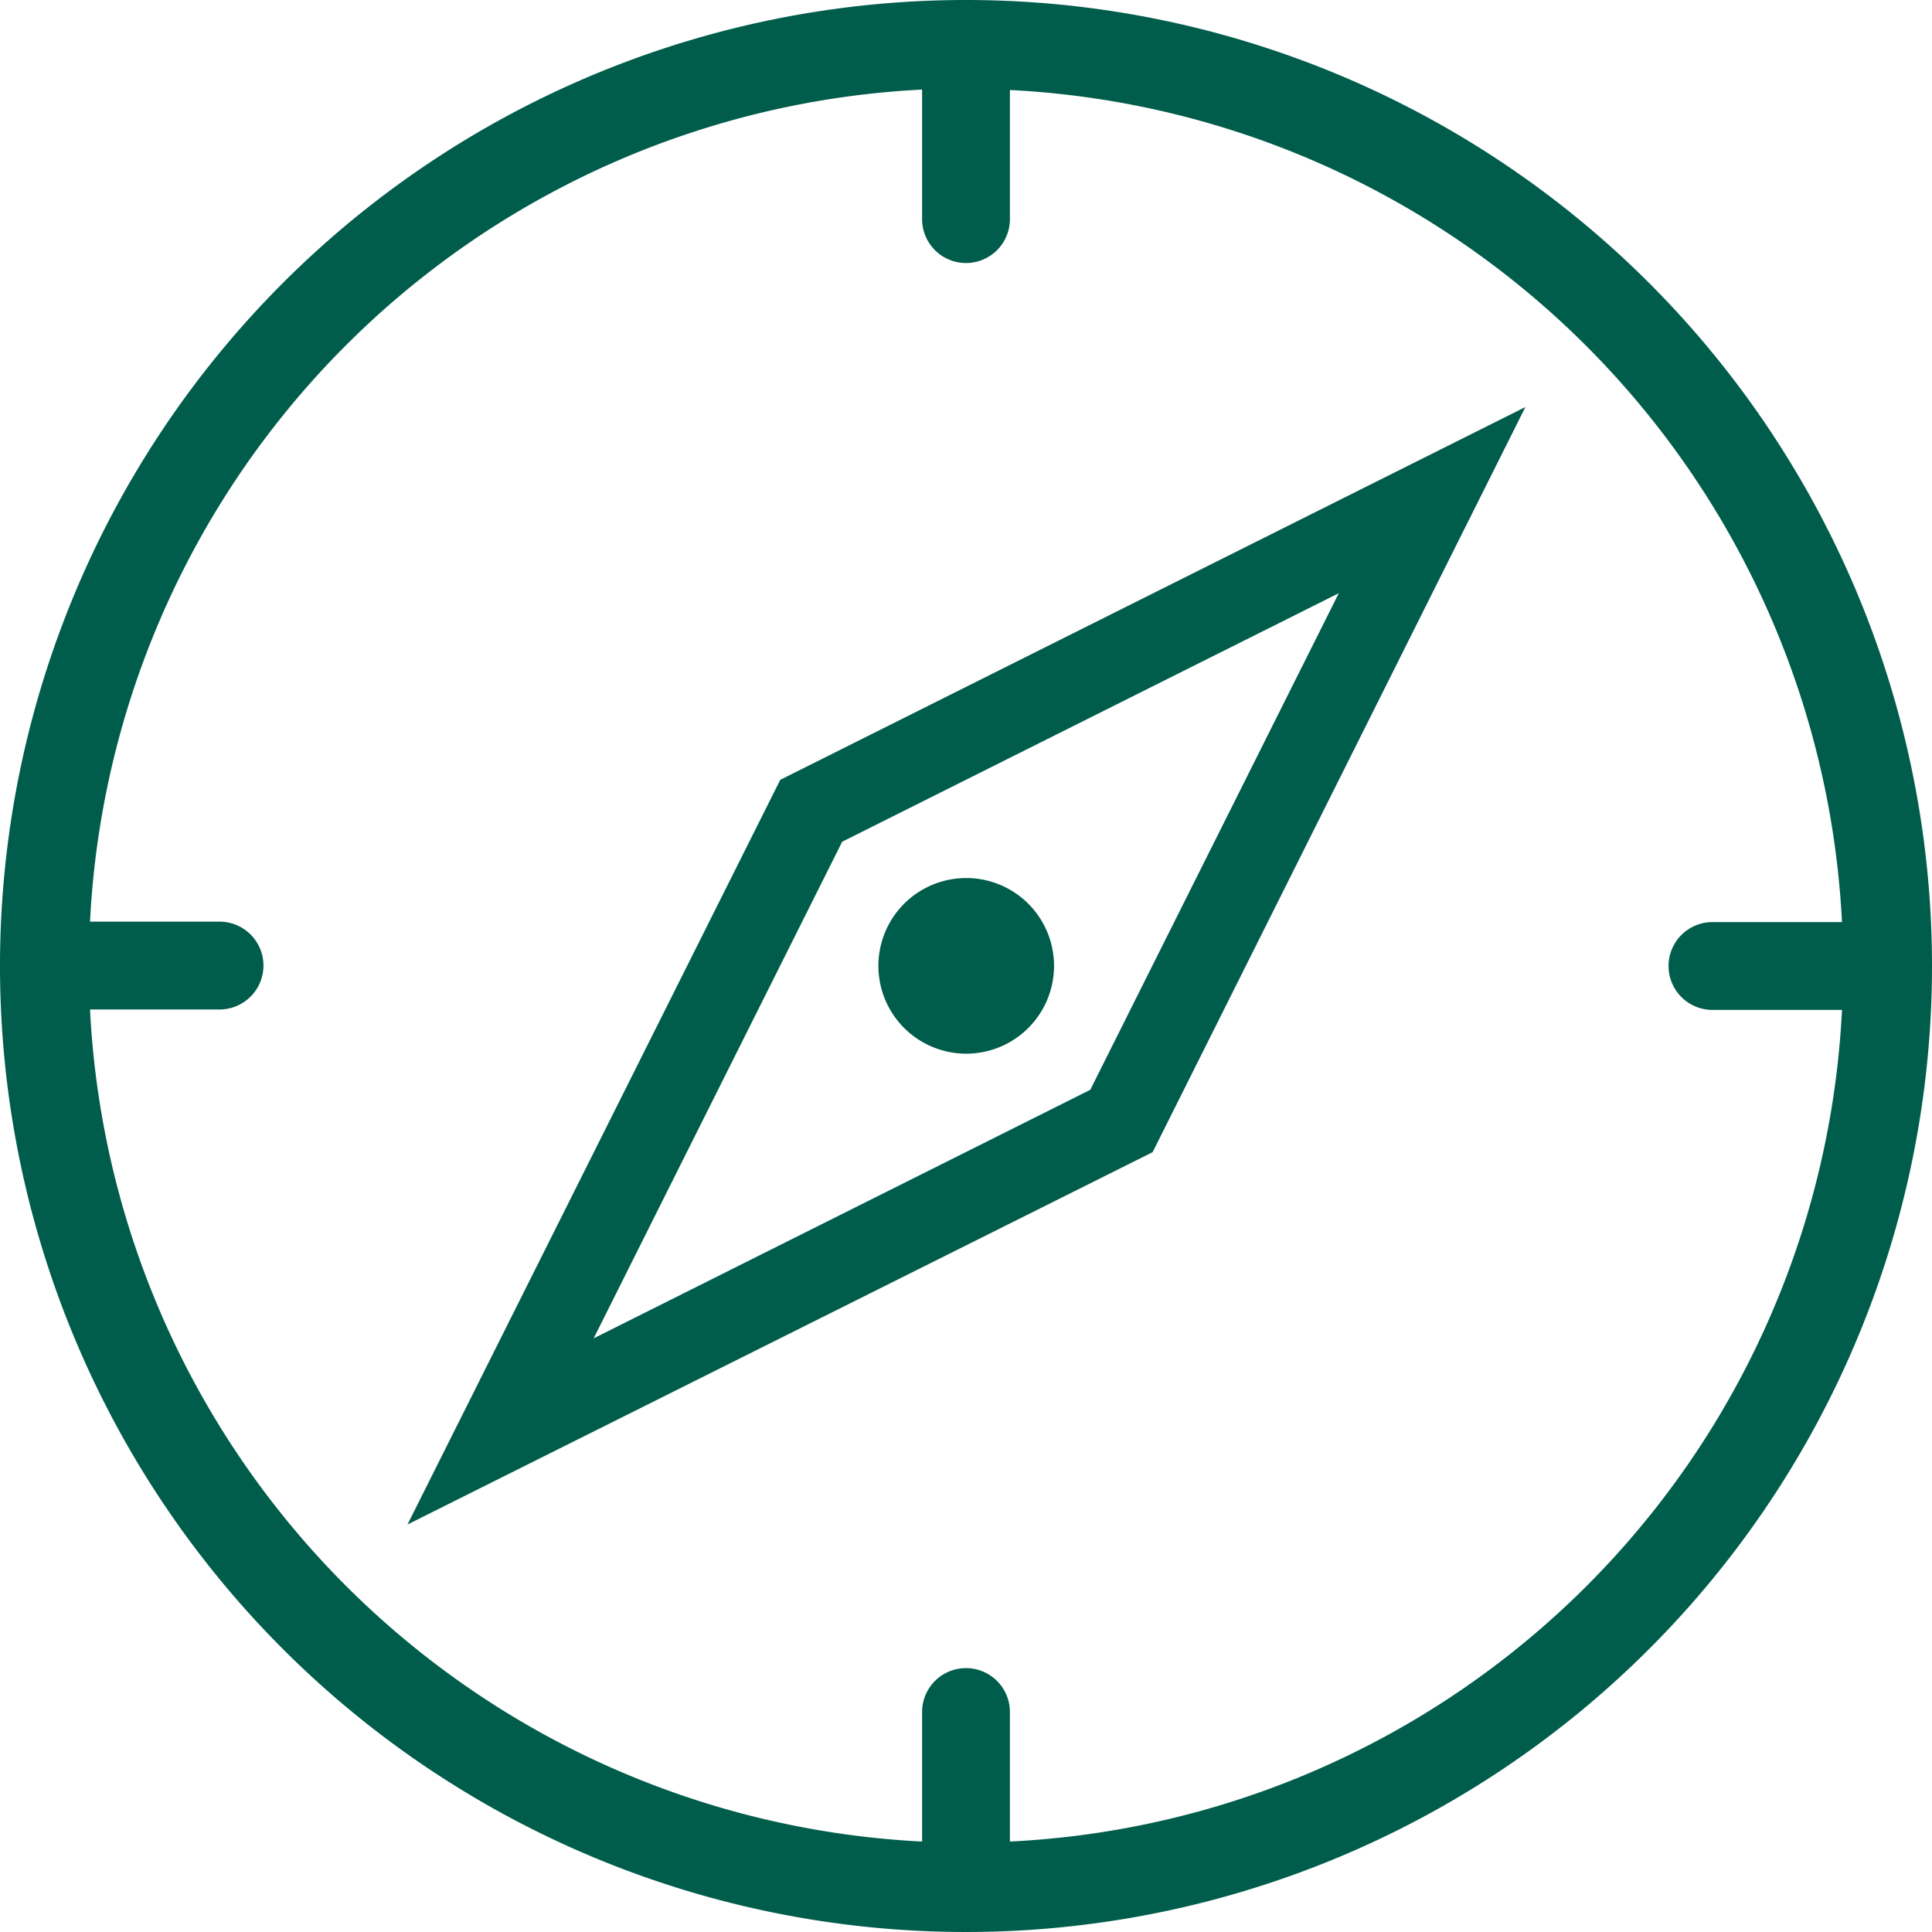 <svg xmlns="http://www.w3.org/2000/svg" width="44" height="44" viewBox="0 0 44 44">
  <g id="Compass_1_" transform="translate(-1048.51 -6364)">
    <g id="Group_12" data-name="Group 12" transform="translate(924 6356.51)">
      <path id="Path_65" data-name="Path 65" d="M147.93,30.9a2,2,0,1,0-2.83,0A2,2,0,0,0,147.93,30.9ZM133.79,42.21l16.97-8.48,8.49-16.97-16.97,8.49ZM155,21l-5.66,11.31-11.31,5.66,5.66-11.31ZM146.51,7.49a22,22,0,1,0,22,22A22,22,0,0,0,146.51,7.49Zm1,41.94V46.48a1,1,0,0,0-2,0v2.95a19.978,19.978,0,0,1-18.95-18.95h2.95a1,1,0,0,0,0-2h-2.95A19.978,19.978,0,0,1,145.51,9.53v2.95a1,1,0,1,0,2,0V9.54a19.978,19.978,0,0,1,18.95,18.95h-2.95a1,1,0,0,0,0,2h2.95A19.946,19.946,0,0,1,147.51,49.43Z" fill="#005d4b"/>
    </g>
  </g>
</svg>
